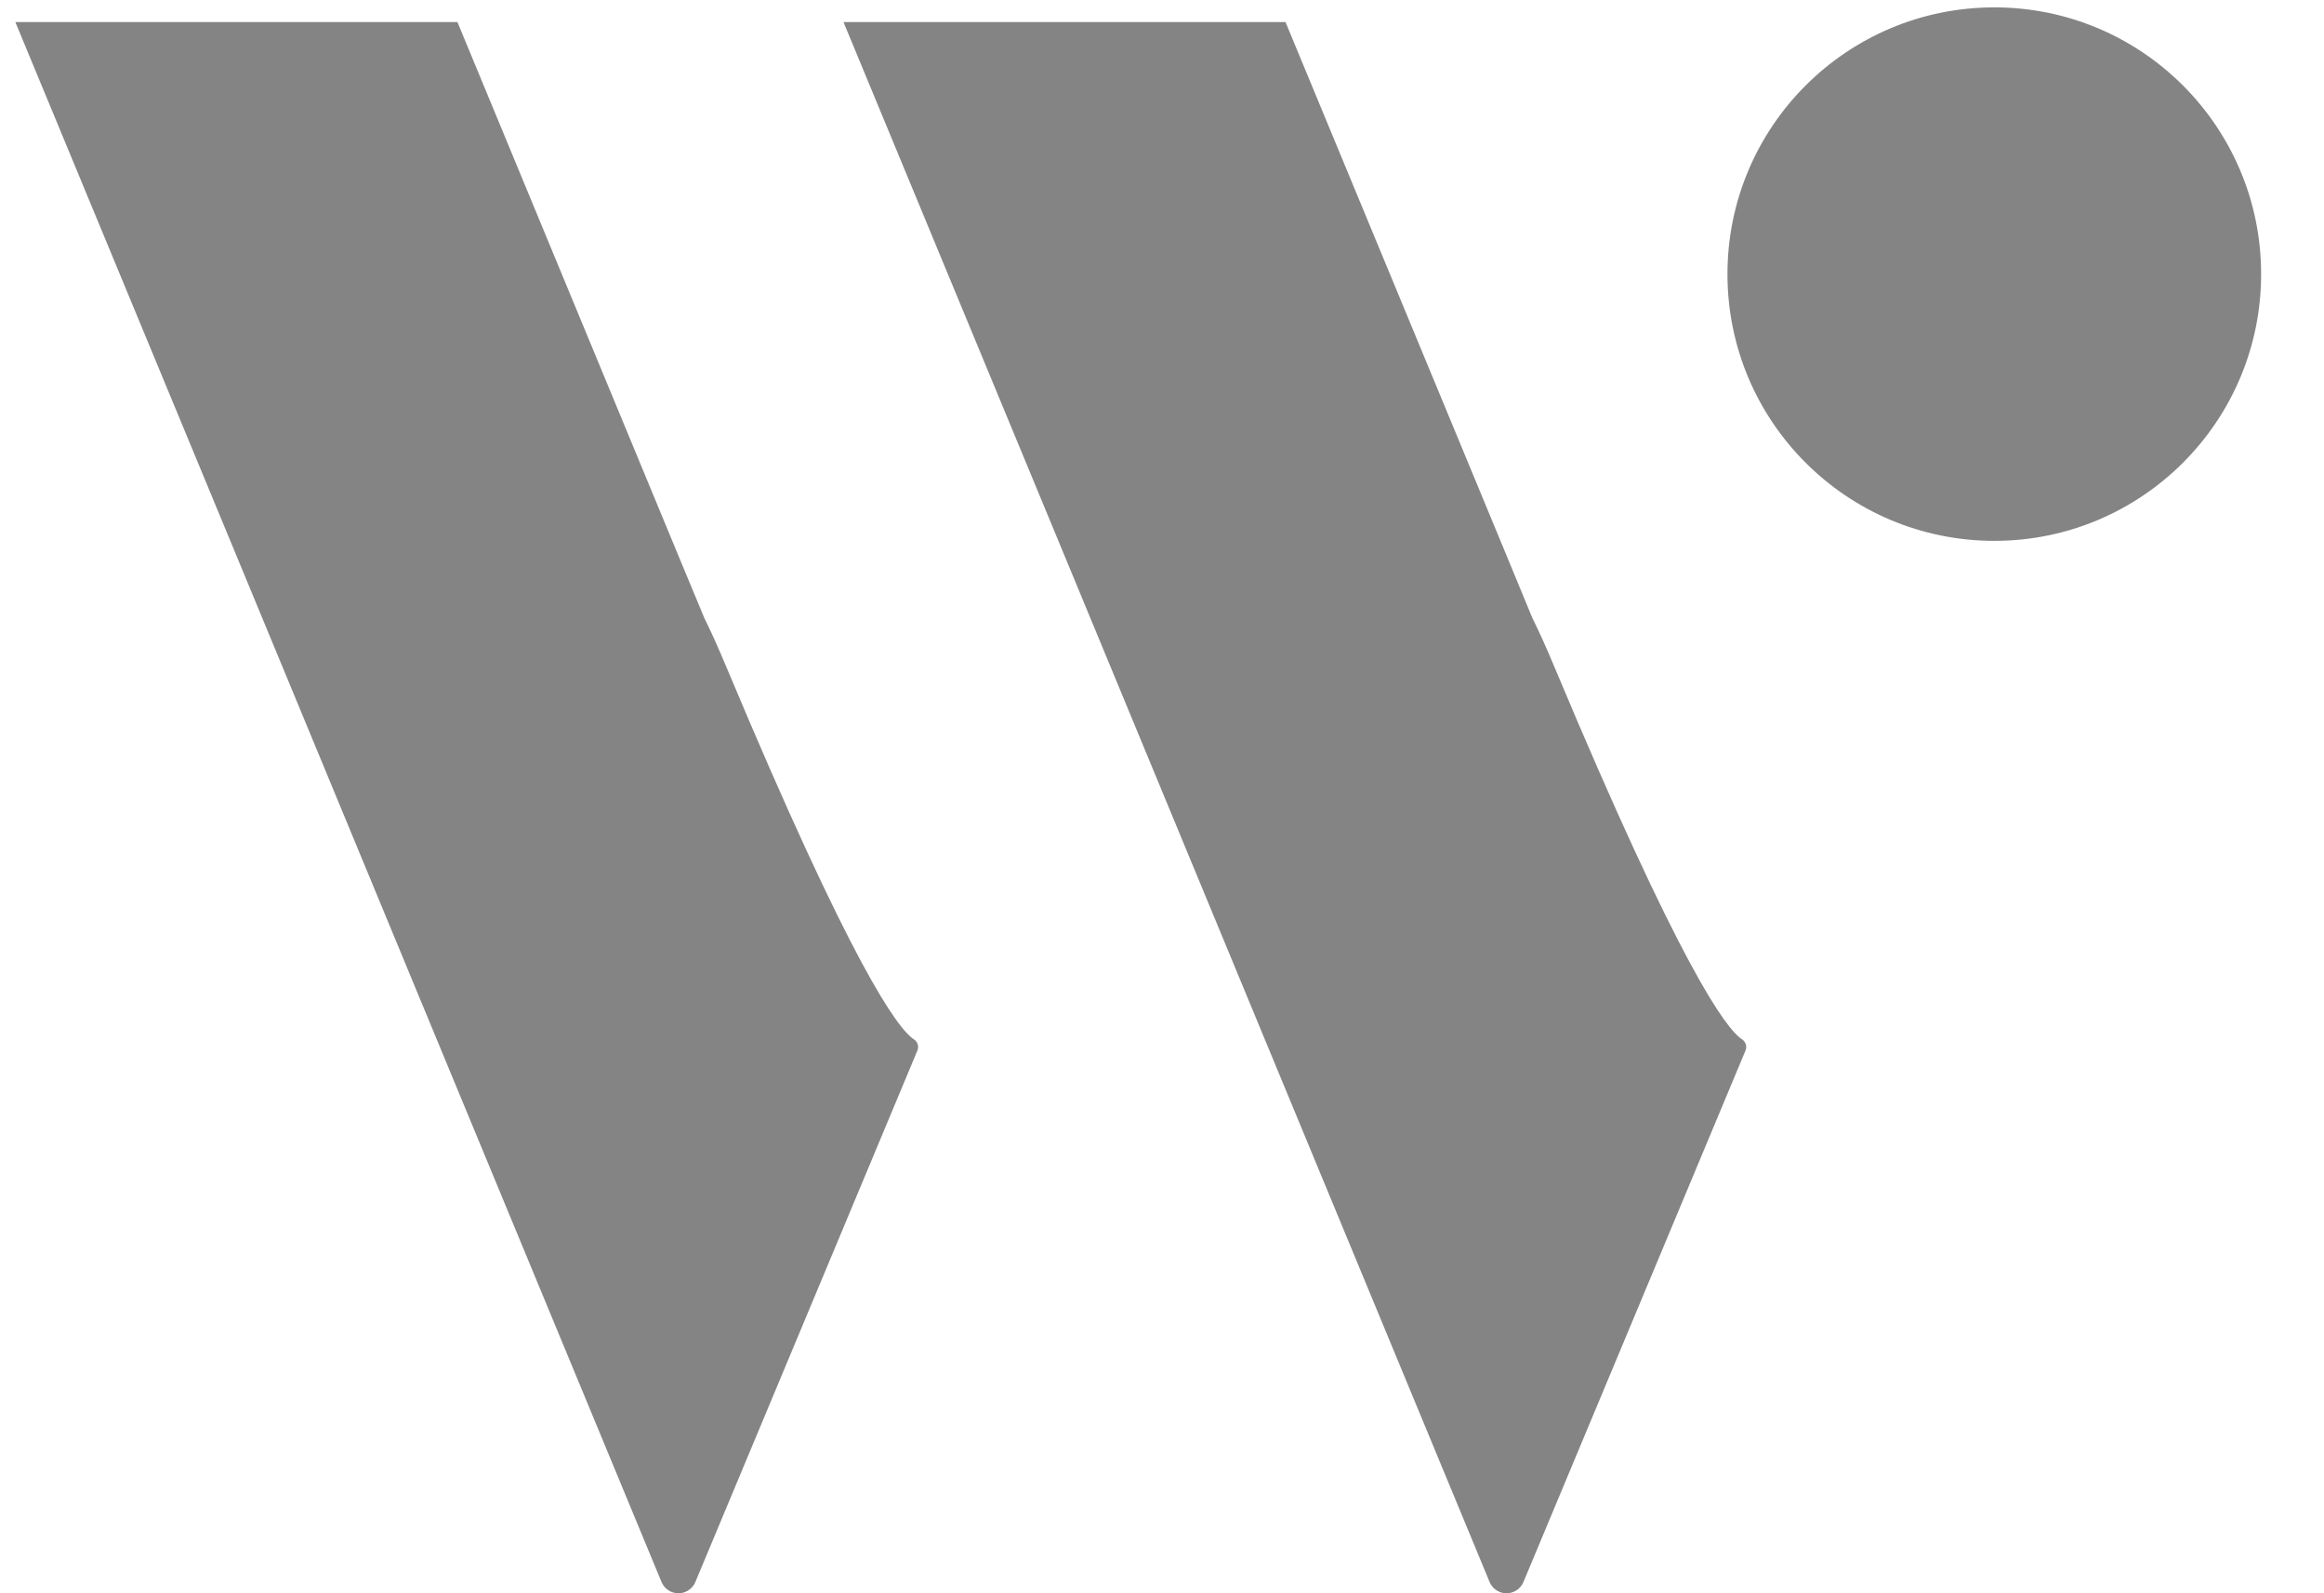 <svg width="35" height="24" viewBox="0 0 35 24" fill="none" xmlns="http://www.w3.org/2000/svg">
<path d="M30.035 0.111C32.254 0.111 34.053 1.91 34.053 4.129C34.053 6.348 32.254 8.147 30.035 8.147C27.815 8.147 26.016 6.348 26.016 4.129C26.016 1.91 27.815 0.111 30.035 0.111Z" fill="#848484"/>
<path fill-rule="evenodd" clip-rule="evenodd" d="M13.764 15.656C13.523 15.499 12.837 14.579 10.938 10.044C10.819 9.76 10.709 9.514 10.605 9.304L10.216 8.368L6.889 0.332H0.231L3.56 8.368L6.889 16.409L9.963 23.831C10.022 23.971 10.184 24.038 10.325 23.978C10.391 23.95 10.444 23.897 10.472 23.831L13.817 15.823C13.842 15.762 13.82 15.692 13.764 15.656Z" fill="#848484"/>
<path fill-rule="evenodd" clip-rule="evenodd" d="M26.236 15.656C25.995 15.499 25.308 14.579 23.409 10.044C23.291 9.76 23.179 9.514 23.075 9.303L22.689 8.368L19.36 0.332H12.703L16.031 8.368L19.36 16.409L22.434 23.831C22.493 23.971 22.655 24.038 22.796 23.978C22.862 23.95 22.915 23.897 22.943 23.831L26.288 15.824C26.313 15.763 26.291 15.693 26.236 15.656Z" fill="#848484"/>
</svg>
